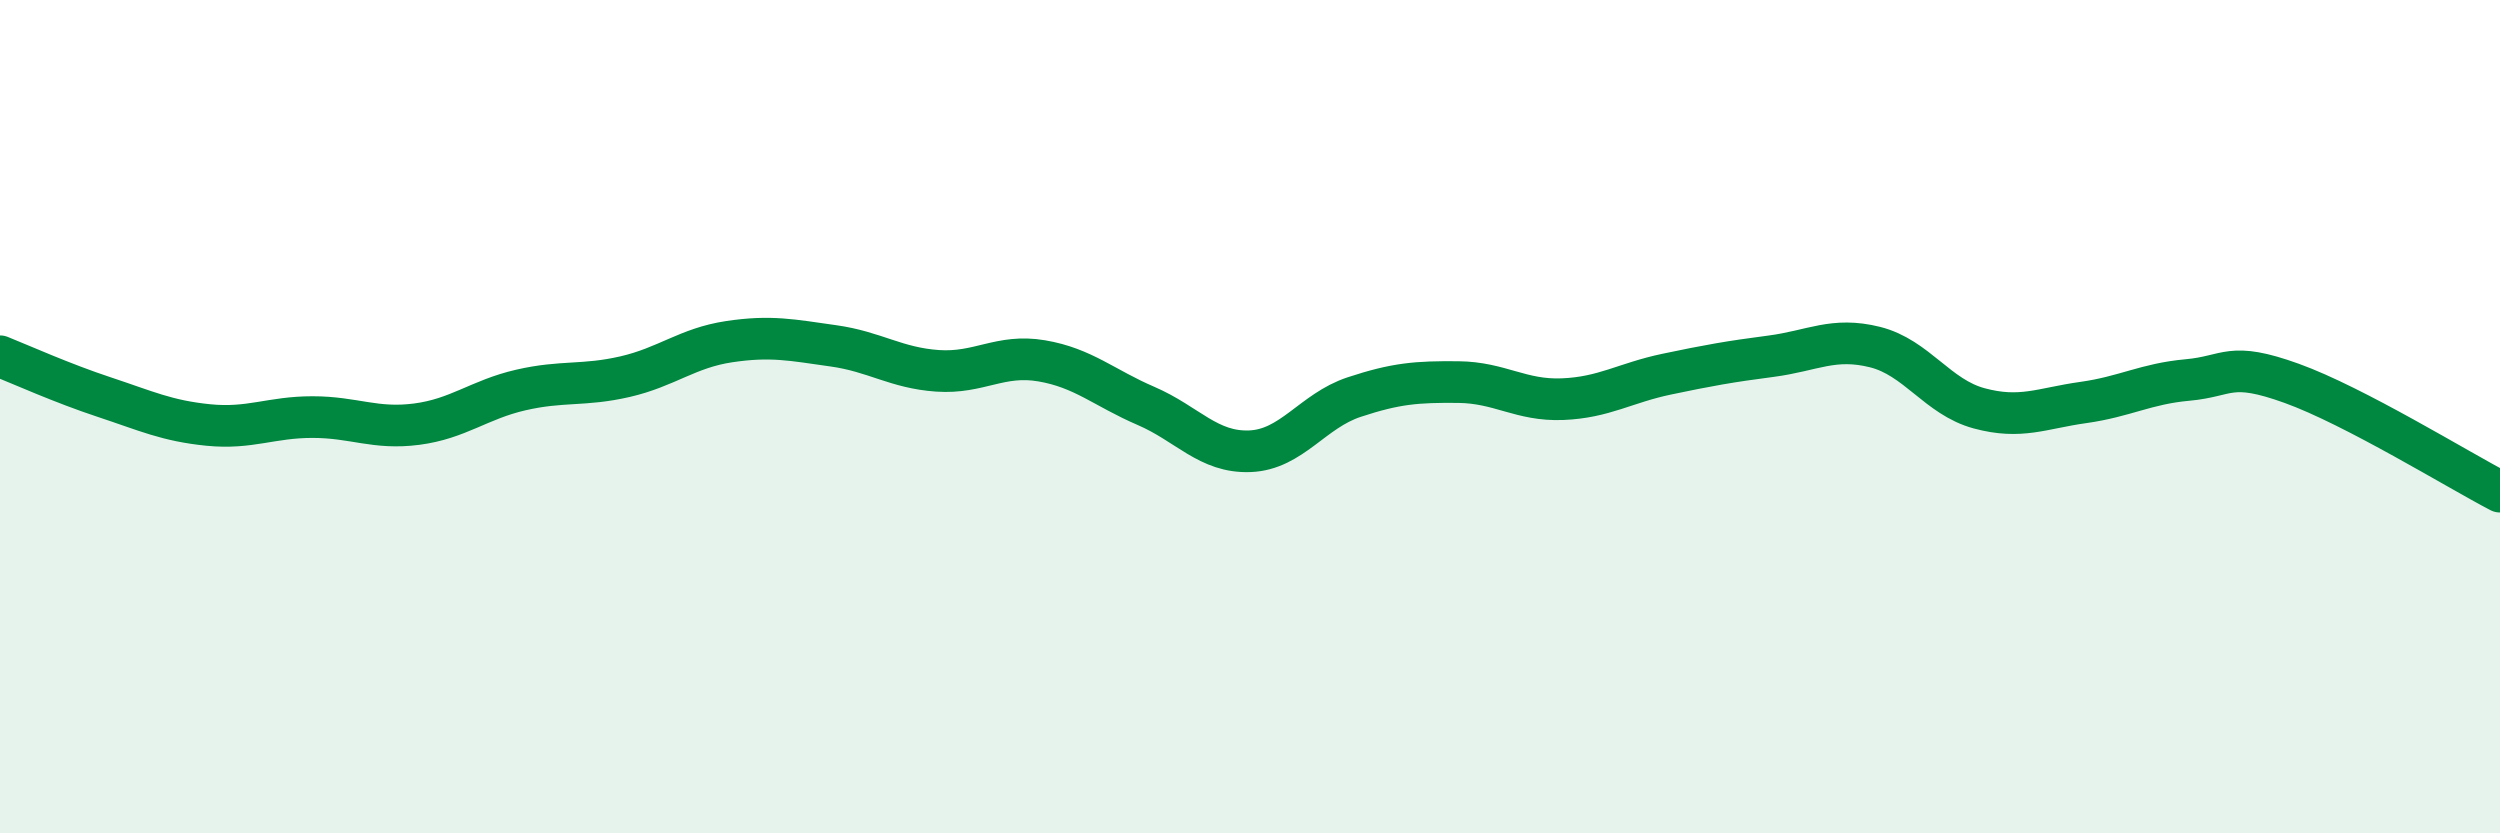 
    <svg width="60" height="20" viewBox="0 0 60 20" xmlns="http://www.w3.org/2000/svg">
      <path
        d="M 0,8.55 C 0.5,8.75 1.5,9.2 2.5,9.53 C 3.5,9.86 4,10.1 5,10.2 C 6,10.3 6.5,10.01 7.5,10.01 C 8.5,10.01 9,10.31 10,10.18 C 11,10.05 11.5,9.59 12.5,9.36 C 13.5,9.13 14,9.27 15,9.04 C 16,8.81 16.5,8.35 17.5,8.2 C 18.5,8.05 19,8.16 20,8.3 C 21,8.44 21.5,8.83 22.5,8.9 C 23.5,8.97 24,8.49 25,8.66 C 26,8.83 26.5,9.31 27.5,9.74 C 28.5,10.17 29,10.87 30,10.83 C 31,10.79 31.5,9.86 32.5,9.53 C 33.5,9.2 34,9.16 35,9.17 C 36,9.18 36.5,9.62 37.5,9.58 C 38.5,9.54 39,9.19 40,8.98 C 41,8.77 41.5,8.68 42.5,8.55 C 43.5,8.42 44,8.08 45,8.33 C 46,8.58 46.5,9.53 47.5,9.8 C 48.5,10.07 49,9.8 50,9.66 C 51,9.52 51.5,9.21 52.5,9.12 C 53.5,9.03 53.5,8.66 55,9.2 C 56.5,9.74 59,11.28 60,11.8L60 20L0 20Z"
        fill="#008740"
        opacity="0.1"
        stroke-linecap="round"
        stroke-linejoin="round"
      />
      <path
        d="M 0,8.55 C 0.5,8.75 1.5,9.2 2.5,9.53 C 3.5,9.86 4,10.1 5,10.2 C 6,10.3 6.5,10.01 7.5,10.01 C 8.5,10.01 9,10.31 10,10.18 C 11,10.05 11.5,9.59 12.5,9.36 C 13.5,9.13 14,9.27 15,9.04 C 16,8.81 16.5,8.35 17.5,8.2 C 18.5,8.05 19,8.16 20,8.3 C 21,8.44 21.5,8.83 22.5,8.9 C 23.5,8.97 24,8.49 25,8.66 C 26,8.83 26.5,9.31 27.5,9.74 C 28.5,10.17 29,10.87 30,10.83 C 31,10.79 31.5,9.86 32.5,9.53 C 33.5,9.2 34,9.16 35,9.17 C 36,9.18 36.5,9.62 37.5,9.58 C 38.5,9.54 39,9.19 40,8.98 C 41,8.77 41.5,8.68 42.5,8.55 C 43.5,8.42 44,8.08 45,8.33 C 46,8.58 46.5,9.53 47.5,9.8 C 48.5,10.07 49,9.8 50,9.66 C 51,9.52 51.5,9.21 52.5,9.12 C 53.5,9.03 53.5,8.66 55,9.2 C 56.5,9.74 59,11.28 60,11.8"
        stroke="#008740"
        stroke-width="1"
        fill="none"
        stroke-linecap="round"
        stroke-linejoin="round"
      />
    </svg>
  